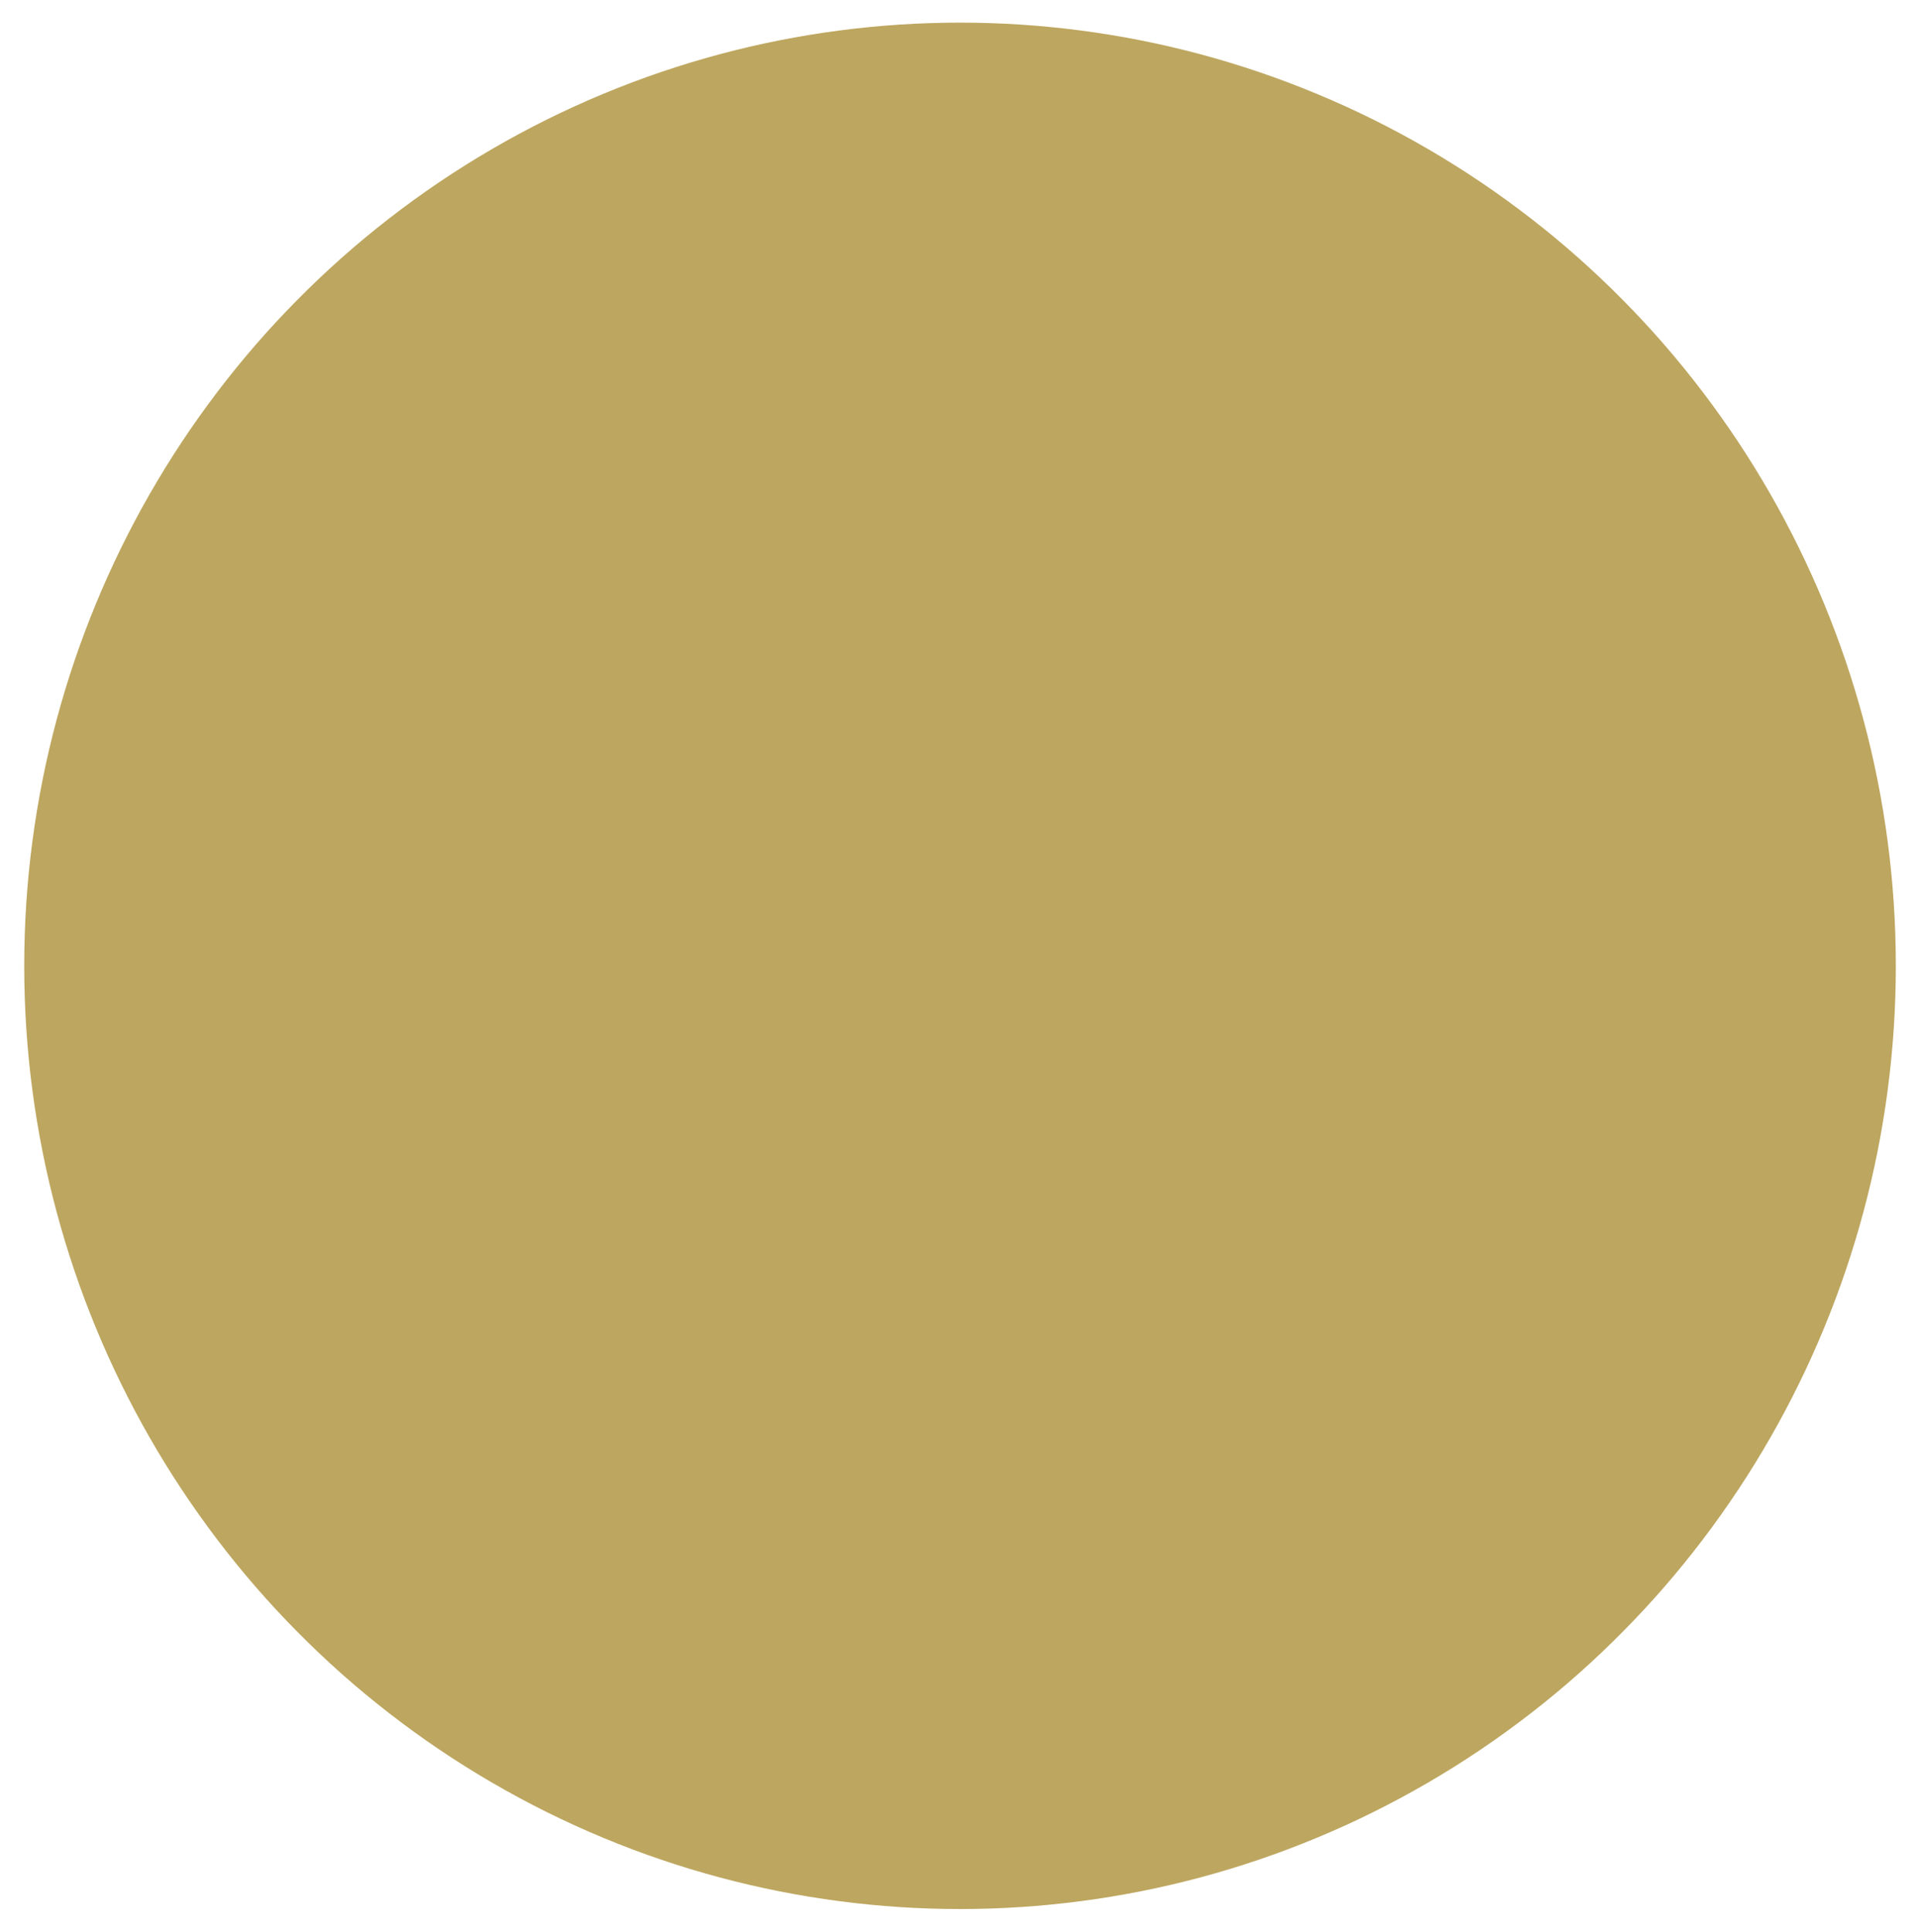 <?xml version="1.0" encoding="UTF-8"?> <svg xmlns="http://www.w3.org/2000/svg" width="380" height="383" viewBox="0 0 380 383" fill="none"> <g filter="url(#filter0_d_2002_21)"> <ellipse cx="190.303" cy="187.487" rx="185.5" ry="187" fill="#BDA65F"></ellipse> </g> <defs> <filter id="filter0_d_2002_21" x="0.803" y="0.487" width="379" height="382" filterUnits="userSpaceOnUse" color-interpolation-filters="sRGB"> <feFlood flood-opacity="0" result="BackgroundImageFix"></feFlood> <feColorMatrix in="SourceAlpha" type="matrix" values="0 0 0 0 0 0 0 0 0 0 0 0 0 0 0 0 0 0 127 0" result="hardAlpha"></feColorMatrix> <feOffset dy="4"></feOffset> <feGaussianBlur stdDeviation="2"></feGaussianBlur> <feComposite in2="hardAlpha" operator="out"></feComposite> <feColorMatrix type="matrix" values="0 0 0 0 0 0 0 0 0 0 0 0 0 0 0 0 0 0 0.25 0"></feColorMatrix> <feBlend mode="normal" in2="BackgroundImageFix" result="effect1_dropShadow_2002_21"></feBlend> <feBlend mode="normal" in="SourceGraphic" in2="effect1_dropShadow_2002_21" result="shape"></feBlend> </filter> </defs> </svg> 